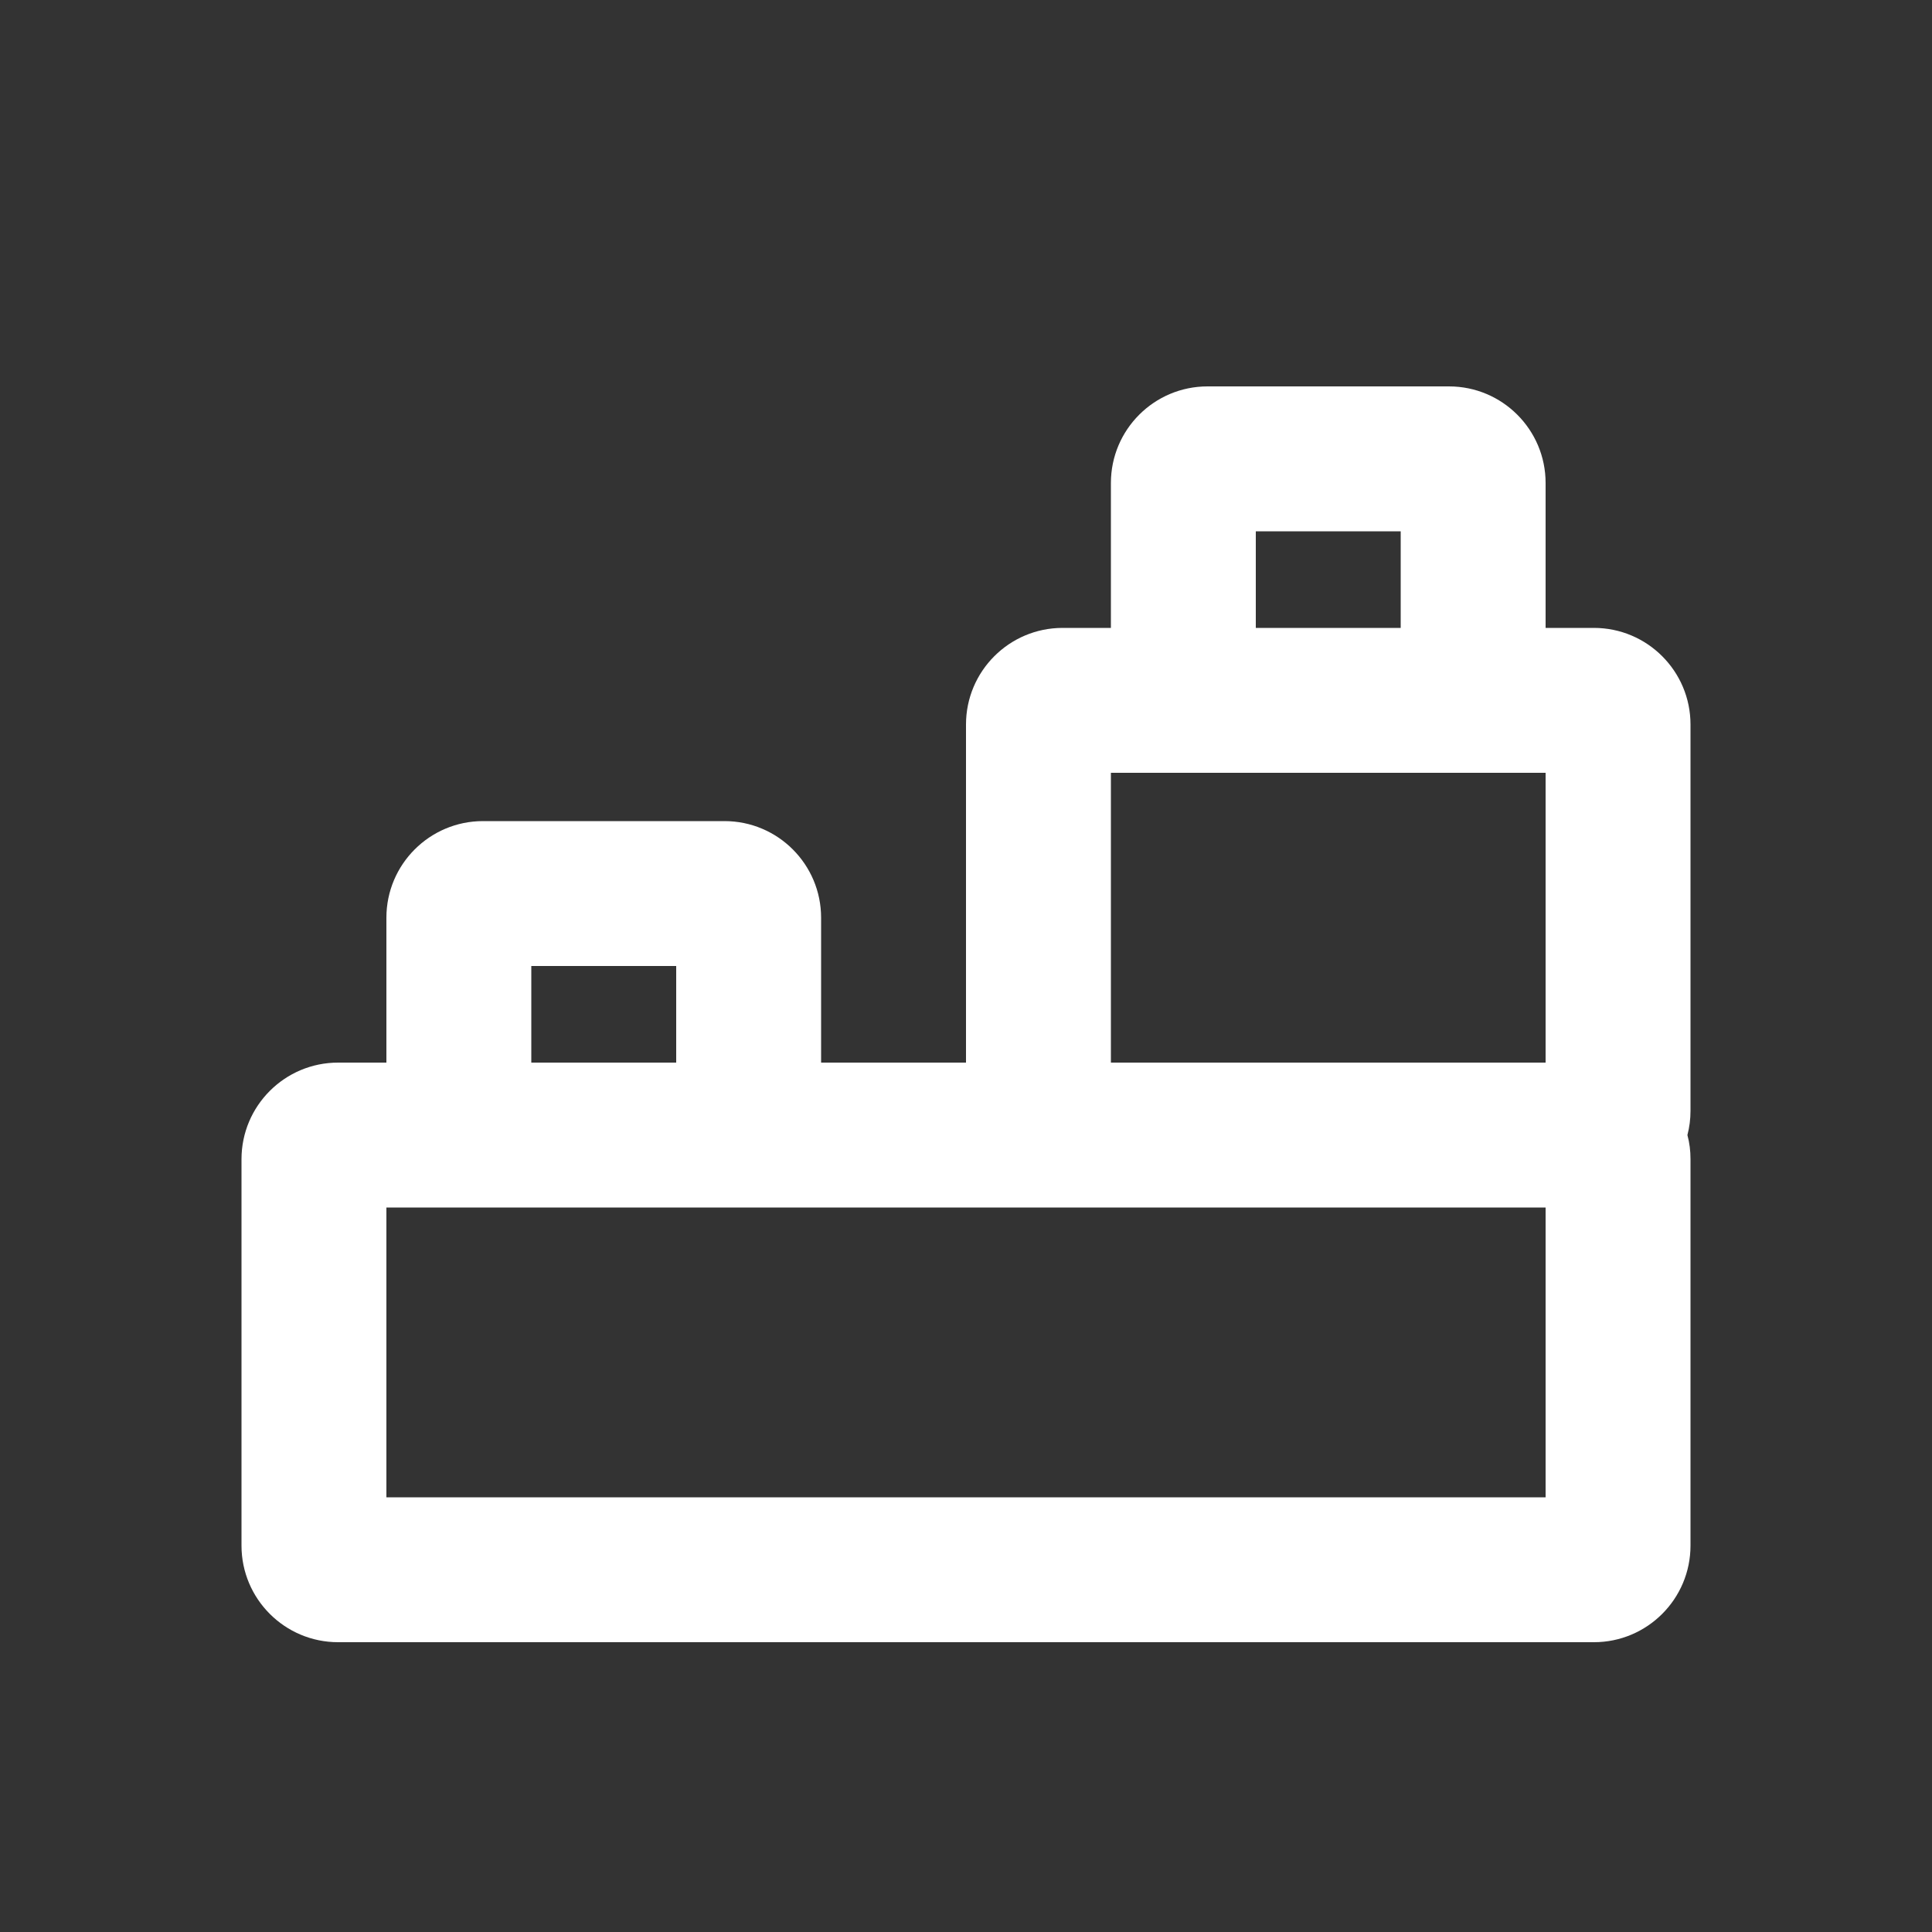 <?xml version="1.0" encoding="UTF-8"?>
<svg xmlns="http://www.w3.org/2000/svg" width="25" height="25" viewBox="0 0 20 20">
<rect x="0" y="0" width="20" height="20" fill="#333333" stroke="none"/>
<path fill="#fff" fill-rule="evenodd" d="M16 6.5v-1.5c0-.552-.448-1-1-1h-2.5c-.552 0-1 .448-1 1v1.5h-.5c-.552 0-1 .448-1 1v3.5h-1.5v-1.5c0-.552-.448-1-1-1h-2.5c-.552 0-1 .448-1 1v1.5h-.5c-.552 0-1 .448-1 1v4c0 .552.448 1 1 1h13c.552 0 1-.448 1-1v-4c0-.086-.01-.17-.032-.25.021-.08.032-.164.032-.25v-4c0-.552-.448-1-1-1h-.5Zm-1.5 0v-1h-1.5v1h1.5Zm1.5 1.5v3h-4.5v-3h4.5Zm-10.5 3h1.5v-1h-1.5v1Zm-1.5 1.5v3h12v-3h-12Z"/></svg>
